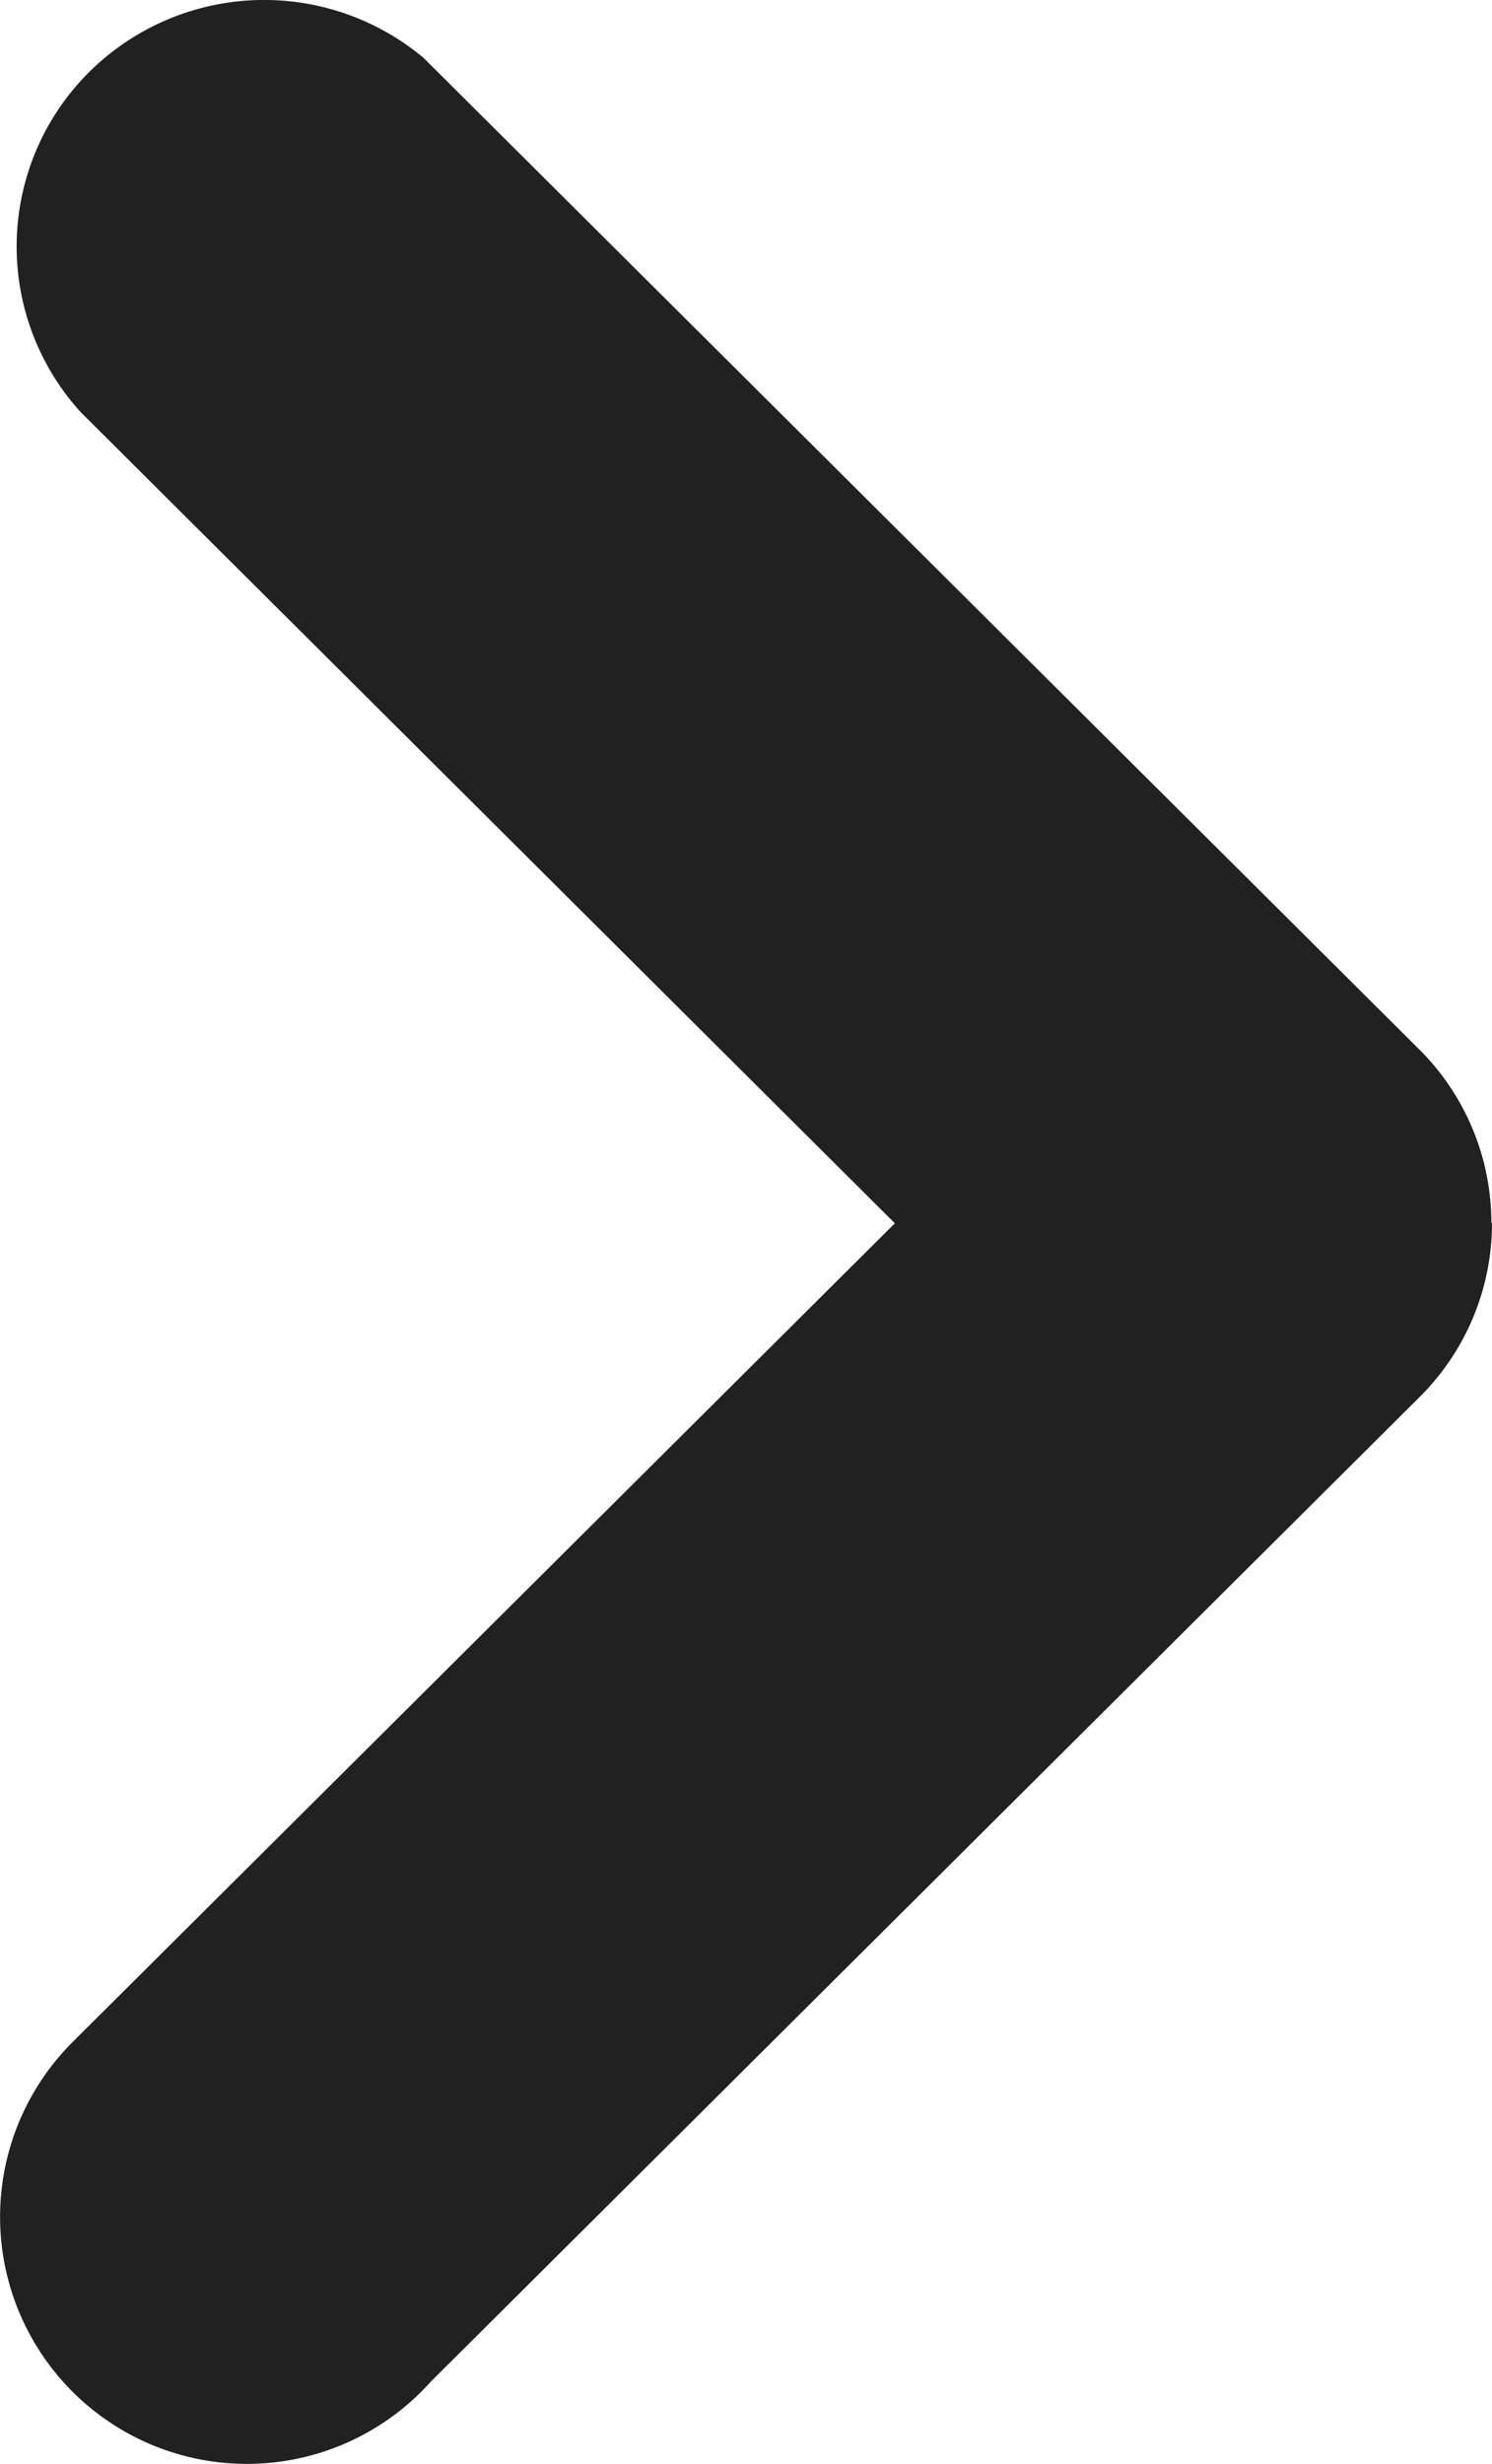 <svg xmlns="http://www.w3.org/2000/svg" width="9.672" height="15.962" viewBox="0 0 9.672 15.962">
  <g id="Single_icon" data-name="Single icon" transform="translate(-15.328 -11.981)">
    <g id="Icon">
      <path id="Path_9" data-name="Path 9" d="M15.715,11.969a1.586,1.586,0,0,1-.47,1.127l-6.411,6.38A1.6,1.6,0,1,1,6.528,17.26l.039-.039,5.277-5.251L6.567,6.716A1.594,1.594,0,0,1,6.6,4.533a1.611,1.611,0,0,1,2.19-.112l.039.039,6.411,6.38a1.586,1.586,0,0,1,.471,1.128Z" transform="translate(9.285 7.936)" fill="#212121"/>
    </g>
  </g>
</svg>
